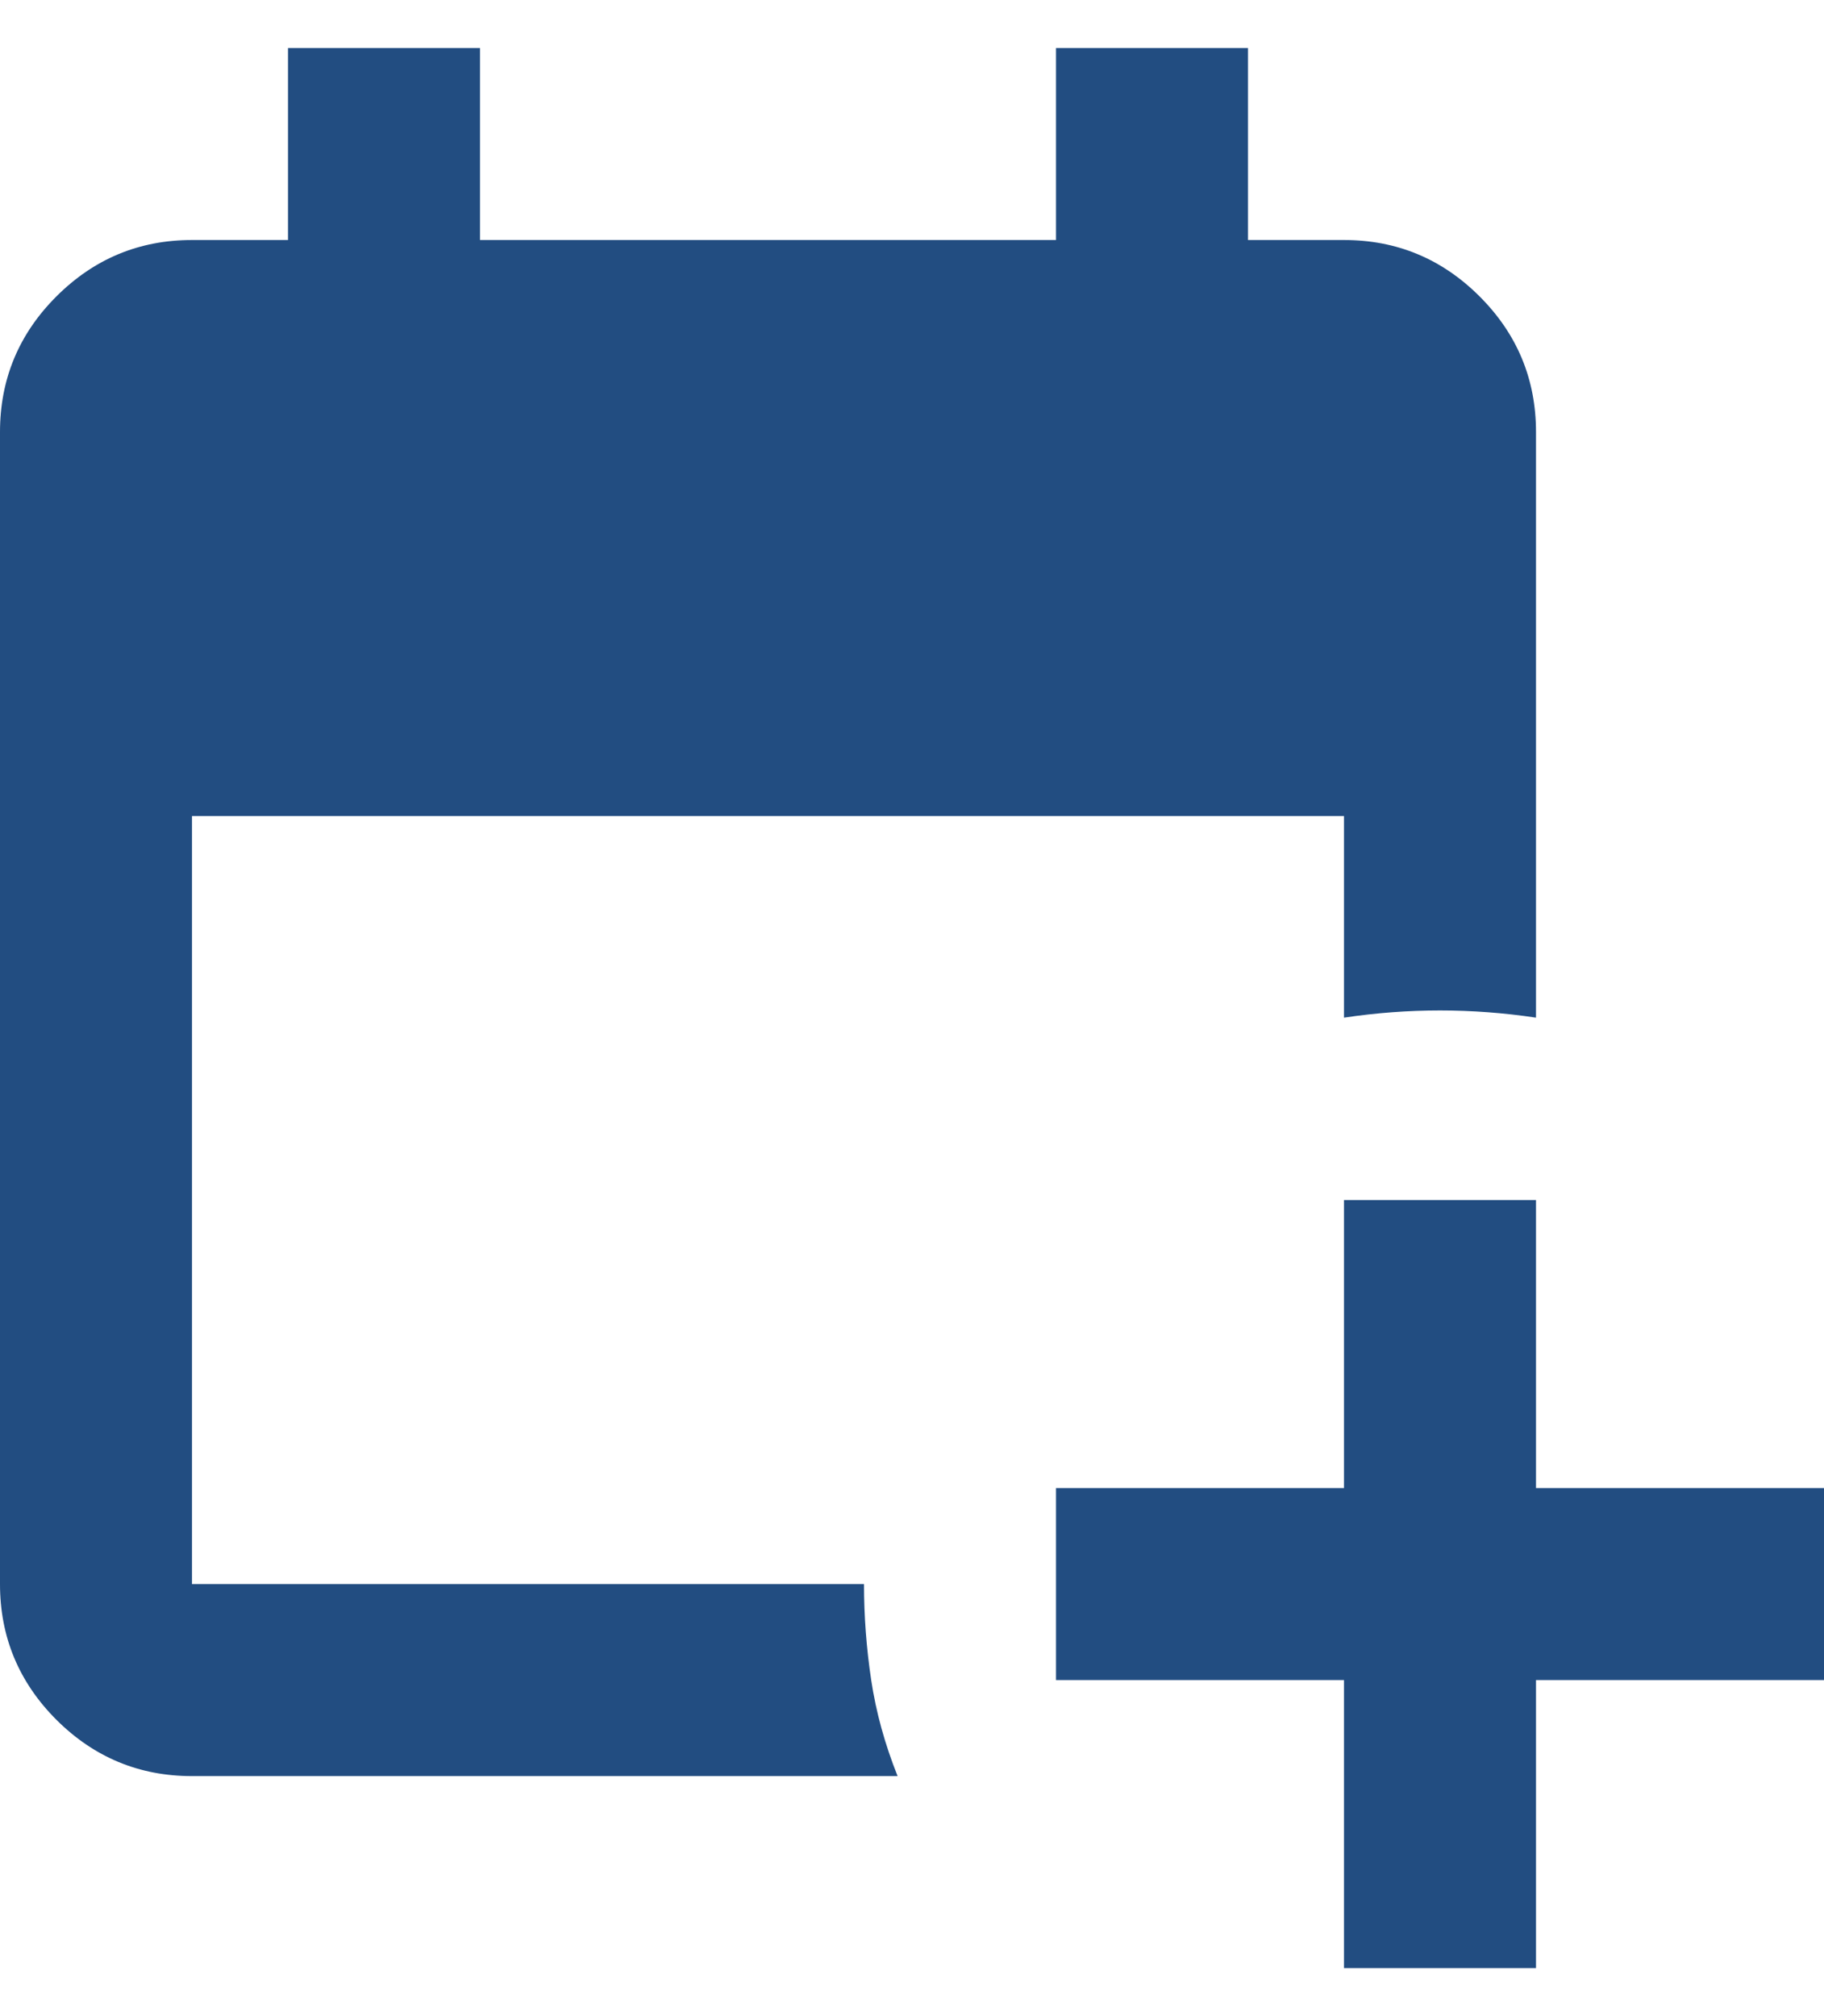 <svg width="19" height="21" viewBox="0 0 19 21" fill="none" xmlns="http://www.w3.org/2000/svg">
<path d="M14 20.5V17.5H11V15.5H14V12.5H16V15.5H19V17.5H16V20.5H14ZM2 18.5C1.45 18.5 0.979 18.304 0.587 17.913C0.196 17.521 0 17.05 0 16.5V4.5C0 3.95 0.196 3.479 0.587 3.088C0.979 2.696 1.45 2.5 2 2.5H3V0.5H5V2.5H11V0.5H13V2.5H14C14.55 2.5 15.021 2.696 15.413 3.088C15.804 3.479 16 3.95 16 4.5V10.6C15.667 10.55 15.333 10.525 15 10.525C14.667 10.525 14.333 10.55 14 10.6V8.5H2V16.5H9C9 16.833 9.025 17.167 9.075 17.5C9.125 17.833 9.217 18.167 9.35 18.5H2Z" fill="#224D81"/>
</svg>
